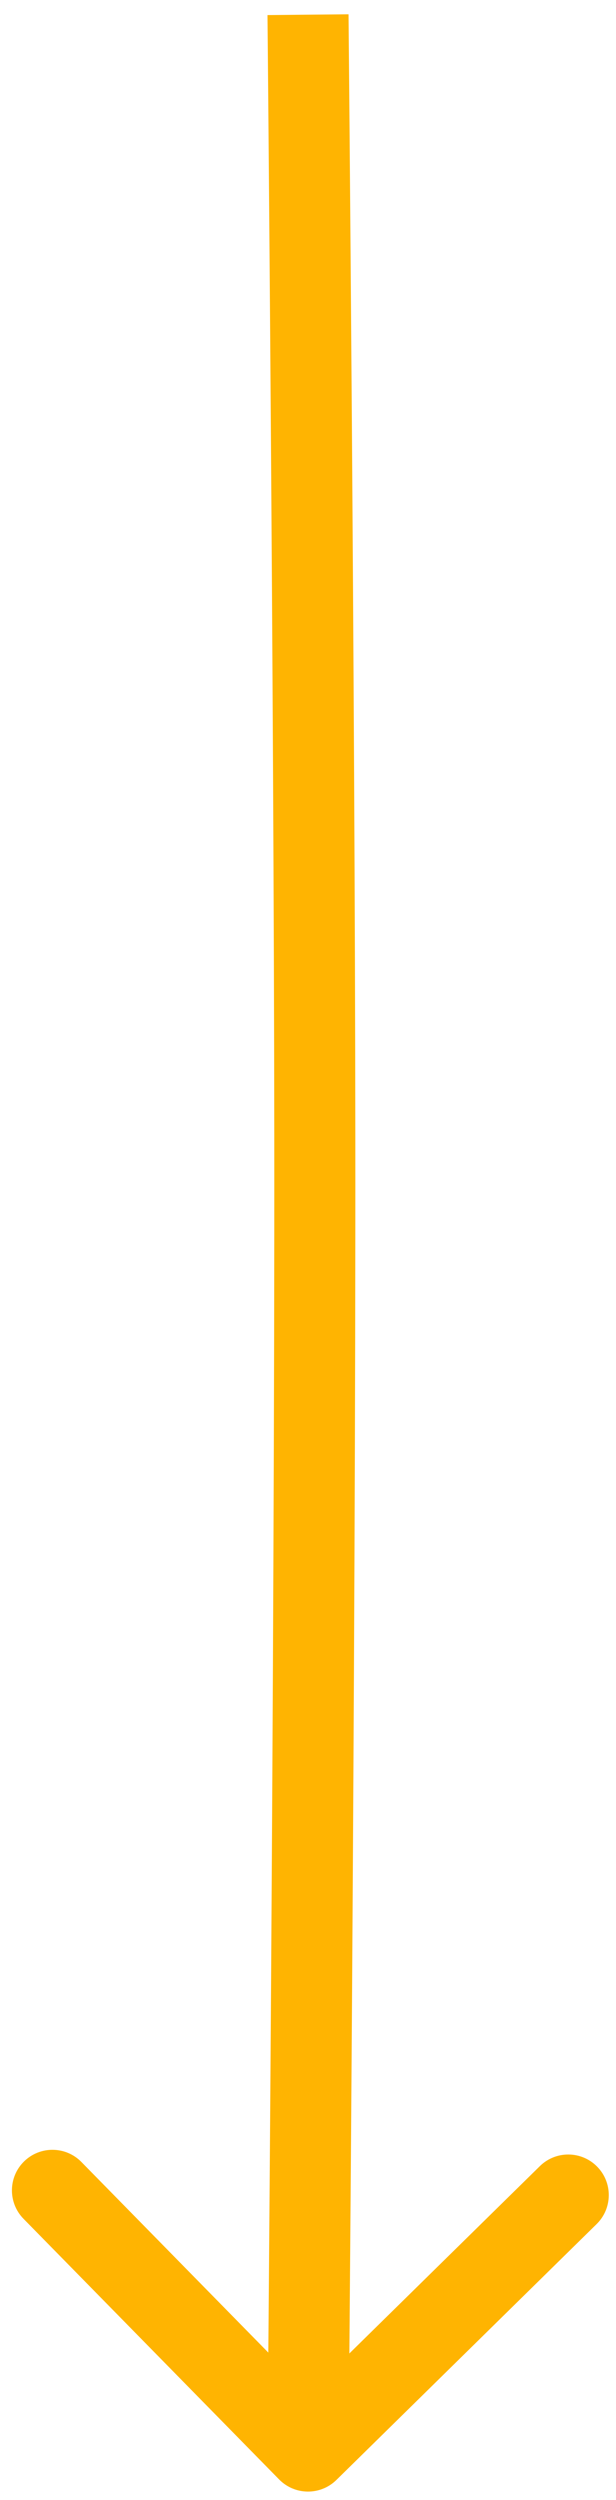 <?xml version="1.0" encoding="UTF-8"?> <svg xmlns="http://www.w3.org/2000/svg" width="38" height="154" viewBox="0 0 38 154" fill="none"><path d="M19.42 69.946L21.92 69.944L21.92 69.944L19.42 69.946ZM20.752 152.772C19.767 153.739 18.184 153.725 17.217 152.739L1.452 136.685C0.485 135.7 0.499 134.117 1.484 133.15C2.47 132.183 4.052 132.197 5.02 133.182L19.033 147.452L33.303 133.439C34.288 132.472 35.871 132.486 36.838 133.472C37.806 134.457 37.791 136.04 36.806 137.007L20.752 152.772ZM19.001 0.904C21.5 0.881 21.5 0.881 21.5 0.881C21.5 0.882 21.5 0.882 21.5 0.883C21.5 0.884 21.5 0.886 21.501 0.889C21.501 0.894 21.501 0.901 21.501 0.911C21.501 0.932 21.501 0.962 21.502 1.002C21.502 1.082 21.503 1.202 21.505 1.358C21.508 1.672 21.512 2.135 21.517 2.734C21.528 3.933 21.544 5.675 21.563 7.851C21.6 12.203 21.65 18.288 21.701 25.221C21.803 39.088 21.908 56.355 21.92 69.944L19.42 69.946L16.92 69.948C16.908 56.376 16.803 39.122 16.701 25.258C16.651 18.327 16.6 12.244 16.563 7.894C16.544 5.719 16.529 3.978 16.518 2.78C16.512 2.181 16.508 1.718 16.505 1.405C16.504 1.248 16.503 1.129 16.502 1.049C16.502 1.009 16.501 0.979 16.501 0.958C16.501 0.948 16.501 0.941 16.501 0.936C16.501 0.933 16.501 0.931 16.501 0.93C16.501 0.929 16.501 0.929 16.501 0.929C16.501 0.928 16.501 0.928 19.001 0.904ZM19.42 69.946L21.92 69.944C21.934 85.862 21.829 106.131 21.721 122.415C21.667 130.558 21.612 137.707 21.57 142.82C21.549 145.376 21.532 147.424 21.52 148.832C21.514 149.536 21.509 150.081 21.506 150.449C21.504 150.634 21.503 150.774 21.502 150.868C21.501 150.915 21.501 150.951 21.501 150.975C21.501 150.987 21.501 150.995 21.501 151.001C21.501 151.004 21.5 151.007 21.5 151.008C21.5 151.009 21.5 151.01 21.5 151.01C21.5 151.01 21.5 151.011 19.001 150.988C16.501 150.965 16.501 150.965 16.501 150.965C16.501 150.964 16.501 150.964 16.501 150.963C16.501 150.961 16.501 150.959 16.501 150.956C16.501 150.95 16.501 150.941 16.501 150.929C16.501 150.906 16.502 150.87 16.502 150.823C16.503 150.729 16.504 150.589 16.506 150.405C16.509 150.037 16.514 149.493 16.52 148.789C16.532 147.381 16.549 145.335 16.57 142.779C16.612 137.668 16.667 130.522 16.721 122.382C16.829 106.1 16.934 85.847 16.92 69.948L19.42 69.946Z" fill="#FFB401"></path></svg> 